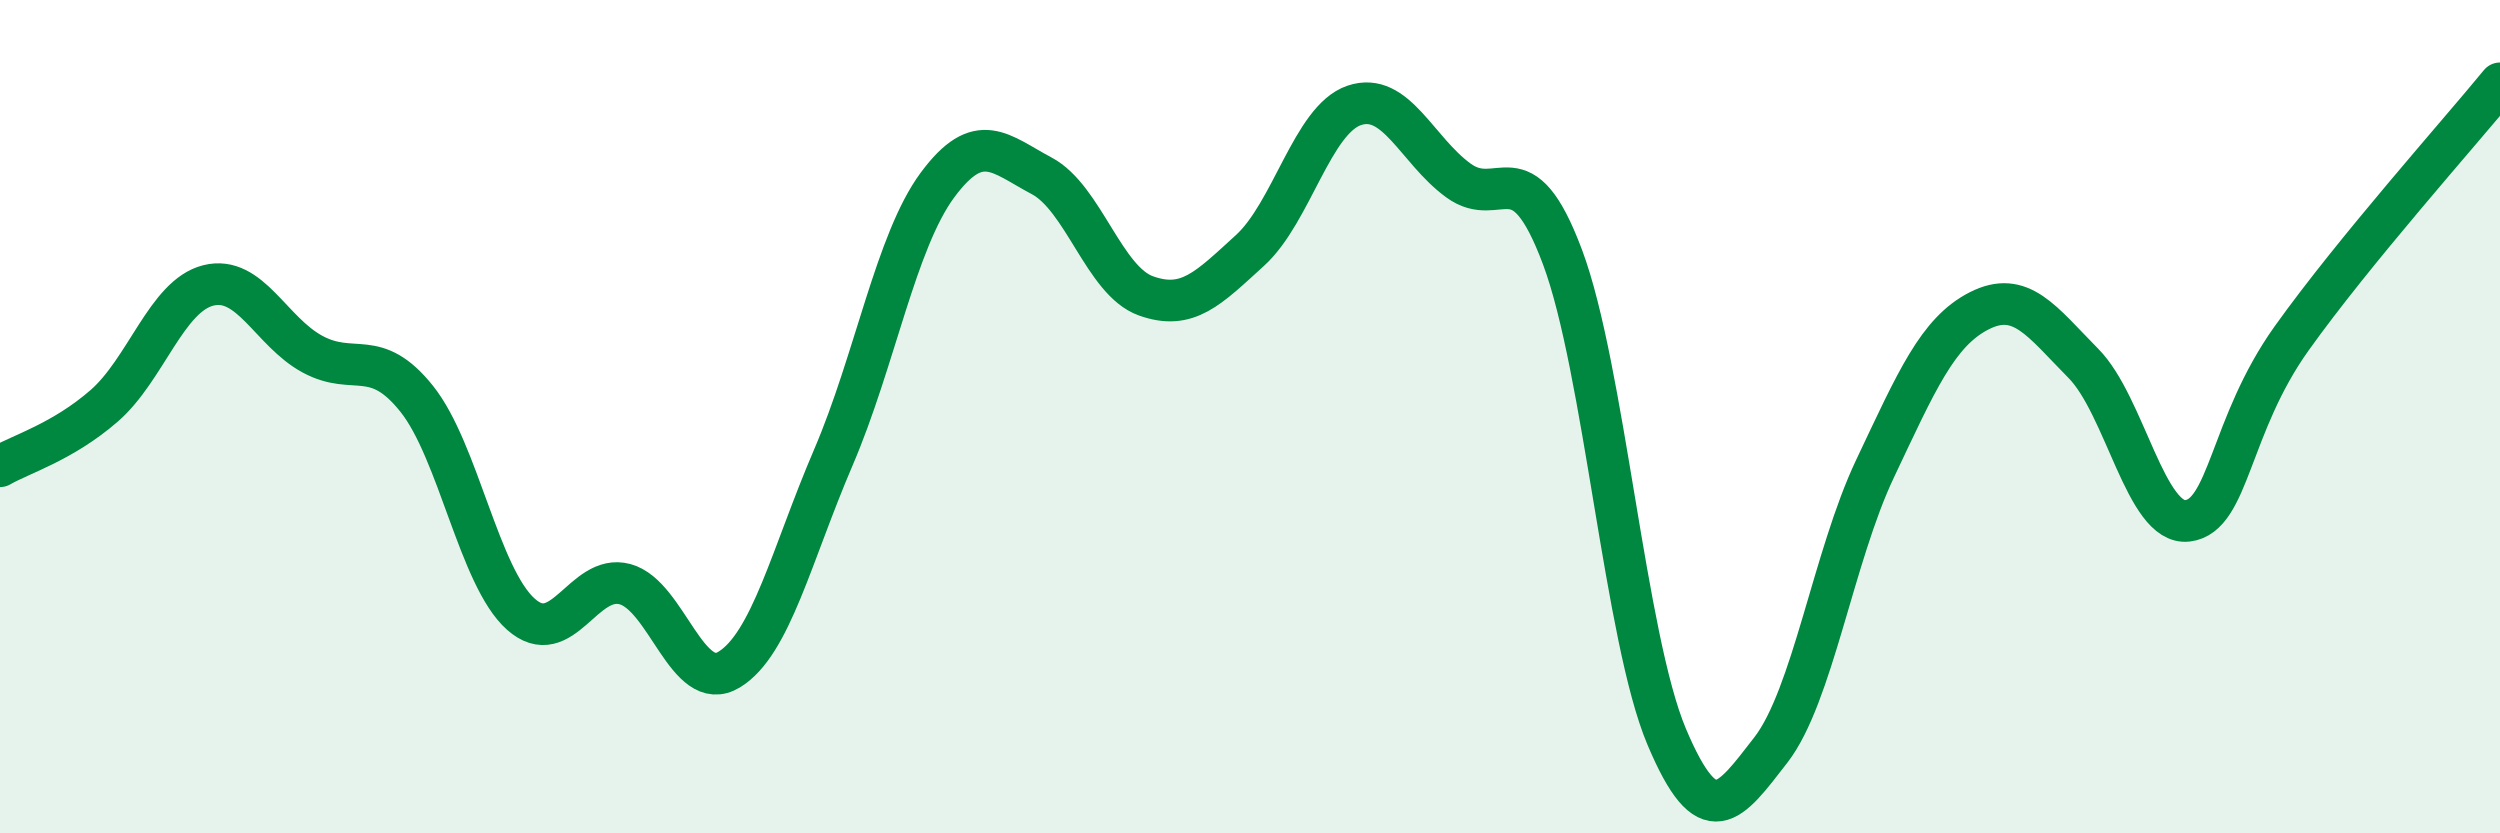 
    <svg width="60" height="20" viewBox="0 0 60 20" xmlns="http://www.w3.org/2000/svg">
      <path
        d="M 0,11.19 C 0.5,10.9 1.5,10.61 2.5,9.74 C 3.5,8.87 4,7.1 5,6.85 C 6,6.6 6.5,7.96 7.5,8.5 C 8.5,9.04 9,8.32 10,9.57 C 11,10.82 11.5,13.85 12.5,14.74 C 13.5,15.63 14,13.75 15,14.02 C 16,14.29 16.5,16.68 17.5,16.07 C 18.5,15.46 19,13.31 20,10.98 C 21,8.65 21.5,5.79 22.5,4.44 C 23.5,3.09 24,3.69 25,4.22 C 26,4.75 26.5,6.74 27.5,7.1 C 28.5,7.46 29,6.92 30,6.01 C 31,5.1 31.5,2.87 32.5,2.53 C 33.5,2.19 34,3.6 35,4.33 C 36,5.06 36.5,3.5 37.5,6.17 C 38.5,8.84 39,15.31 40,17.68 C 41,20.05 41.5,19.29 42.5,18 C 43.5,16.71 44,13.36 45,11.25 C 46,9.14 46.5,7.97 47.5,7.46 C 48.5,6.95 49,7.71 50,8.72 C 51,9.73 51.5,12.62 52.5,12.5 C 53.5,12.38 53.5,10.22 55,8.12 C 56.5,6.02 59,3.22 60,2L60 20L0 20Z"
        fill="#008740"
        opacity="0.1"
        stroke-linecap="round"
        stroke-linejoin="round"
      />
      <path
        d="M 0,11.19 C 0.5,10.9 1.5,10.61 2.5,9.74 C 3.5,8.87 4,7.1 5,6.85 C 6,6.6 6.5,7.96 7.5,8.5 C 8.5,9.04 9,8.32 10,9.57 C 11,10.82 11.5,13.85 12.5,14.74 C 13.5,15.63 14,13.75 15,14.02 C 16,14.29 16.5,16.68 17.5,16.07 C 18.5,15.46 19,13.31 20,10.98 C 21,8.65 21.5,5.79 22.5,4.44 C 23.5,3.09 24,3.69 25,4.22 C 26,4.75 26.5,6.74 27.5,7.1 C 28.5,7.46 29,6.92 30,6.01 C 31,5.1 31.5,2.87 32.5,2.53 C 33.5,2.19 34,3.6 35,4.33 C 36,5.06 36.5,3.5 37.5,6.17 C 38.5,8.84 39,15.31 40,17.68 C 41,20.05 41.5,19.29 42.5,18 C 43.5,16.71 44,13.36 45,11.25 C 46,9.14 46.5,7.97 47.5,7.46 C 48.5,6.95 49,7.71 50,8.72 C 51,9.73 51.5,12.62 52.5,12.5 C 53.5,12.38 53.5,10.22 55,8.12 C 56.5,6.02 59,3.22 60,2"
        stroke="#008740"
        stroke-width="1"
        fill="none"
        stroke-linecap="round"
        stroke-linejoin="round"
      />
    </svg>
  